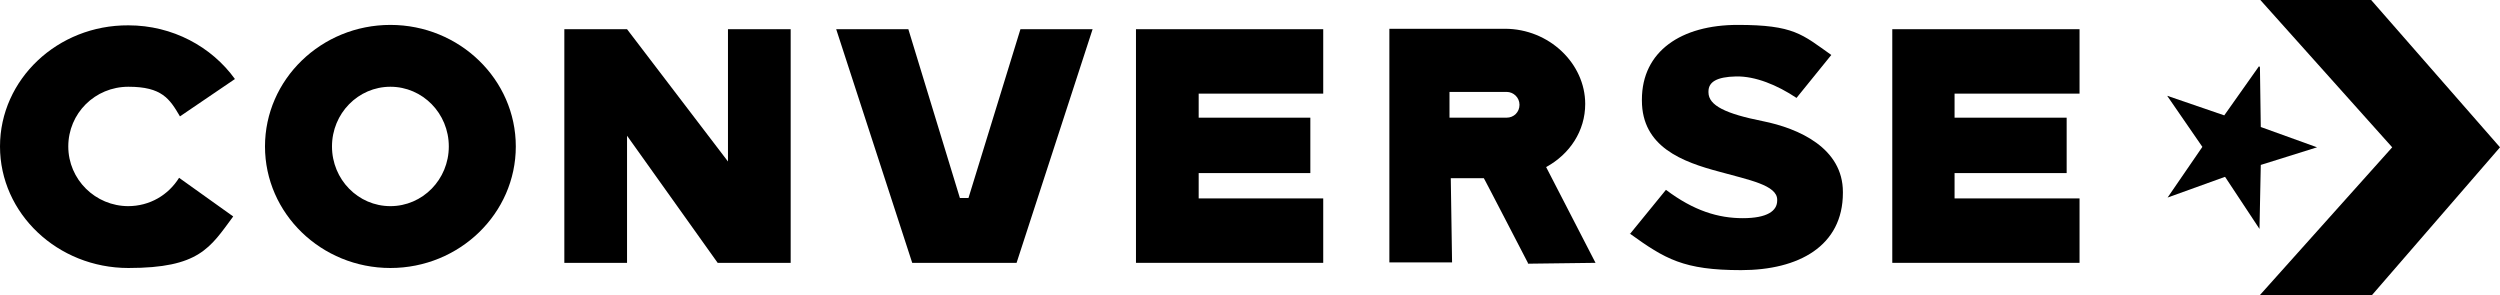 <svg xmlns="http://www.w3.org/2000/svg" viewBox="0 0 582.1 68.7"><g><g id="Layer_1"><g><path d="M90.9,5.8c-16.1,0-29.2,12.7-29.2,28.3s13.1,28.3,29.2,28.3,29.2-12.7,29.2-28.3-13.1-28.3-29.2-28.3ZM90.9,48c-7.5,0-13.6-6.2-13.6-13.9s6.1-13.9,13.6-13.9,13.6,6.2,13.6,13.9-6.1,13.9-13.6,13.9Z"></path><polygon points="308.1 21.8 308.1 6.8 279.1 6.8 264.5 6.8 264.5 21.8 264.5 46.2 264.5 61.2 279.1 61.2 308.1 61.2 308.1 46.2 279.1 46.2 279.1 40.3 305.1 40.3 305.1 27.4 279.1 27.4 279.1 21.8 308.1 21.8"></polygon><polygon points="440.6 61.2 455.1 61.2 484.2 61.2 484.2 46.2 455.1 46.2 455.1 40.3 481.2 40.3 481.2 27.4 455.1 27.4 455.1 21.8 484.2 21.8 484.2 6.8 455.1 6.8 440.6 6.8 440.6 61.2"></polygon><polygon points="169.5 6.8 169.5 37.6 146 6.8 131.4 6.8 131.4 61.2 146 61.2 146 31.6 167.1 61.2 169.5 61.2 184.1 61.2 184.1 56.7 184.1 6.8 169.5 6.8"></polygon><polygon points="237.6 6.8 225.5 46.1 223.5 46.1 211.5 6.8 194.7 6.8 212.4 61.2 220.9 61.2 228.1 61.2 236.7 61.2 254.4 6.8 237.6 6.8"></polygon><path d="M355.7,61.4l15.8-.2-11.5-22.3c5.5-3,9.1-8.4,9.1-14.7,0-9.4-8.4-17.5-18.7-17.5h-26.9v54.4h14.6l-.3-19.6h7.7c0-.1,10.3,19.8,10.3,19.8ZM337.4,21.4h13.4c1.6,0,3,1.3,3,3s-1.3,3-3,3h-13.3c0,0,0-6,0-6Z"></path><path d="M29.9,48c-7.7,0-14-6.2-14-13.9s6.2-13.9,14-13.9,9.6,2.8,12,6.9l12.8-8.7c-5.4-7.5-14.5-12.5-24.8-12.5C13.4,5.8,0,18.5,0,34.1s13.4,28.3,29.9,28.3,19-4.7,24.4-12l-12.6-9c-2.5,4-6.8,6.6-11.9,6.6Z"></path><path d="M379.5,54.5l8.4-10.3c6.5,4.9,12.2,6.6,17.9,6.6s8-1.7,8-4.1v-.2c0-3.4-6.6-4.6-13.4-6.5-8.7-2.3-18.1-5.8-18.1-16.6v-.2c0-11.3,9.2-17.4,22.3-17.4s15,2.2,21.8,7l-8.1,10c-4.5-3-9.6-5.1-14.1-5s-6.4,1.3-6.4,3.5v.2c0,3.1,4.1,5,12.6,6.7s18.7,6.3,18.7,16.5v.2c0,12.4-10.3,18-23.7,18s-17.7-2.6-25.9-8.5Z"></path></g><g id="g3222"><path id="path3086" d="M517.8,27l8.2-11.6.2,14.1,13.3,4.8-13.1,4.1-.3,14.9-8-12.1h-.1s-13.3,4.8-13.3,4.8l8.1-11.8-8.2-11.9,13.4,4.6,8.2-11.5.2,14.2"></path><path id="path3088" d="M526.2,68.7h26.1l29.8-34.4L552.1,0h-25.8l30.7,34.3-30.8,34.4Z"></path></g></g></g></svg>
